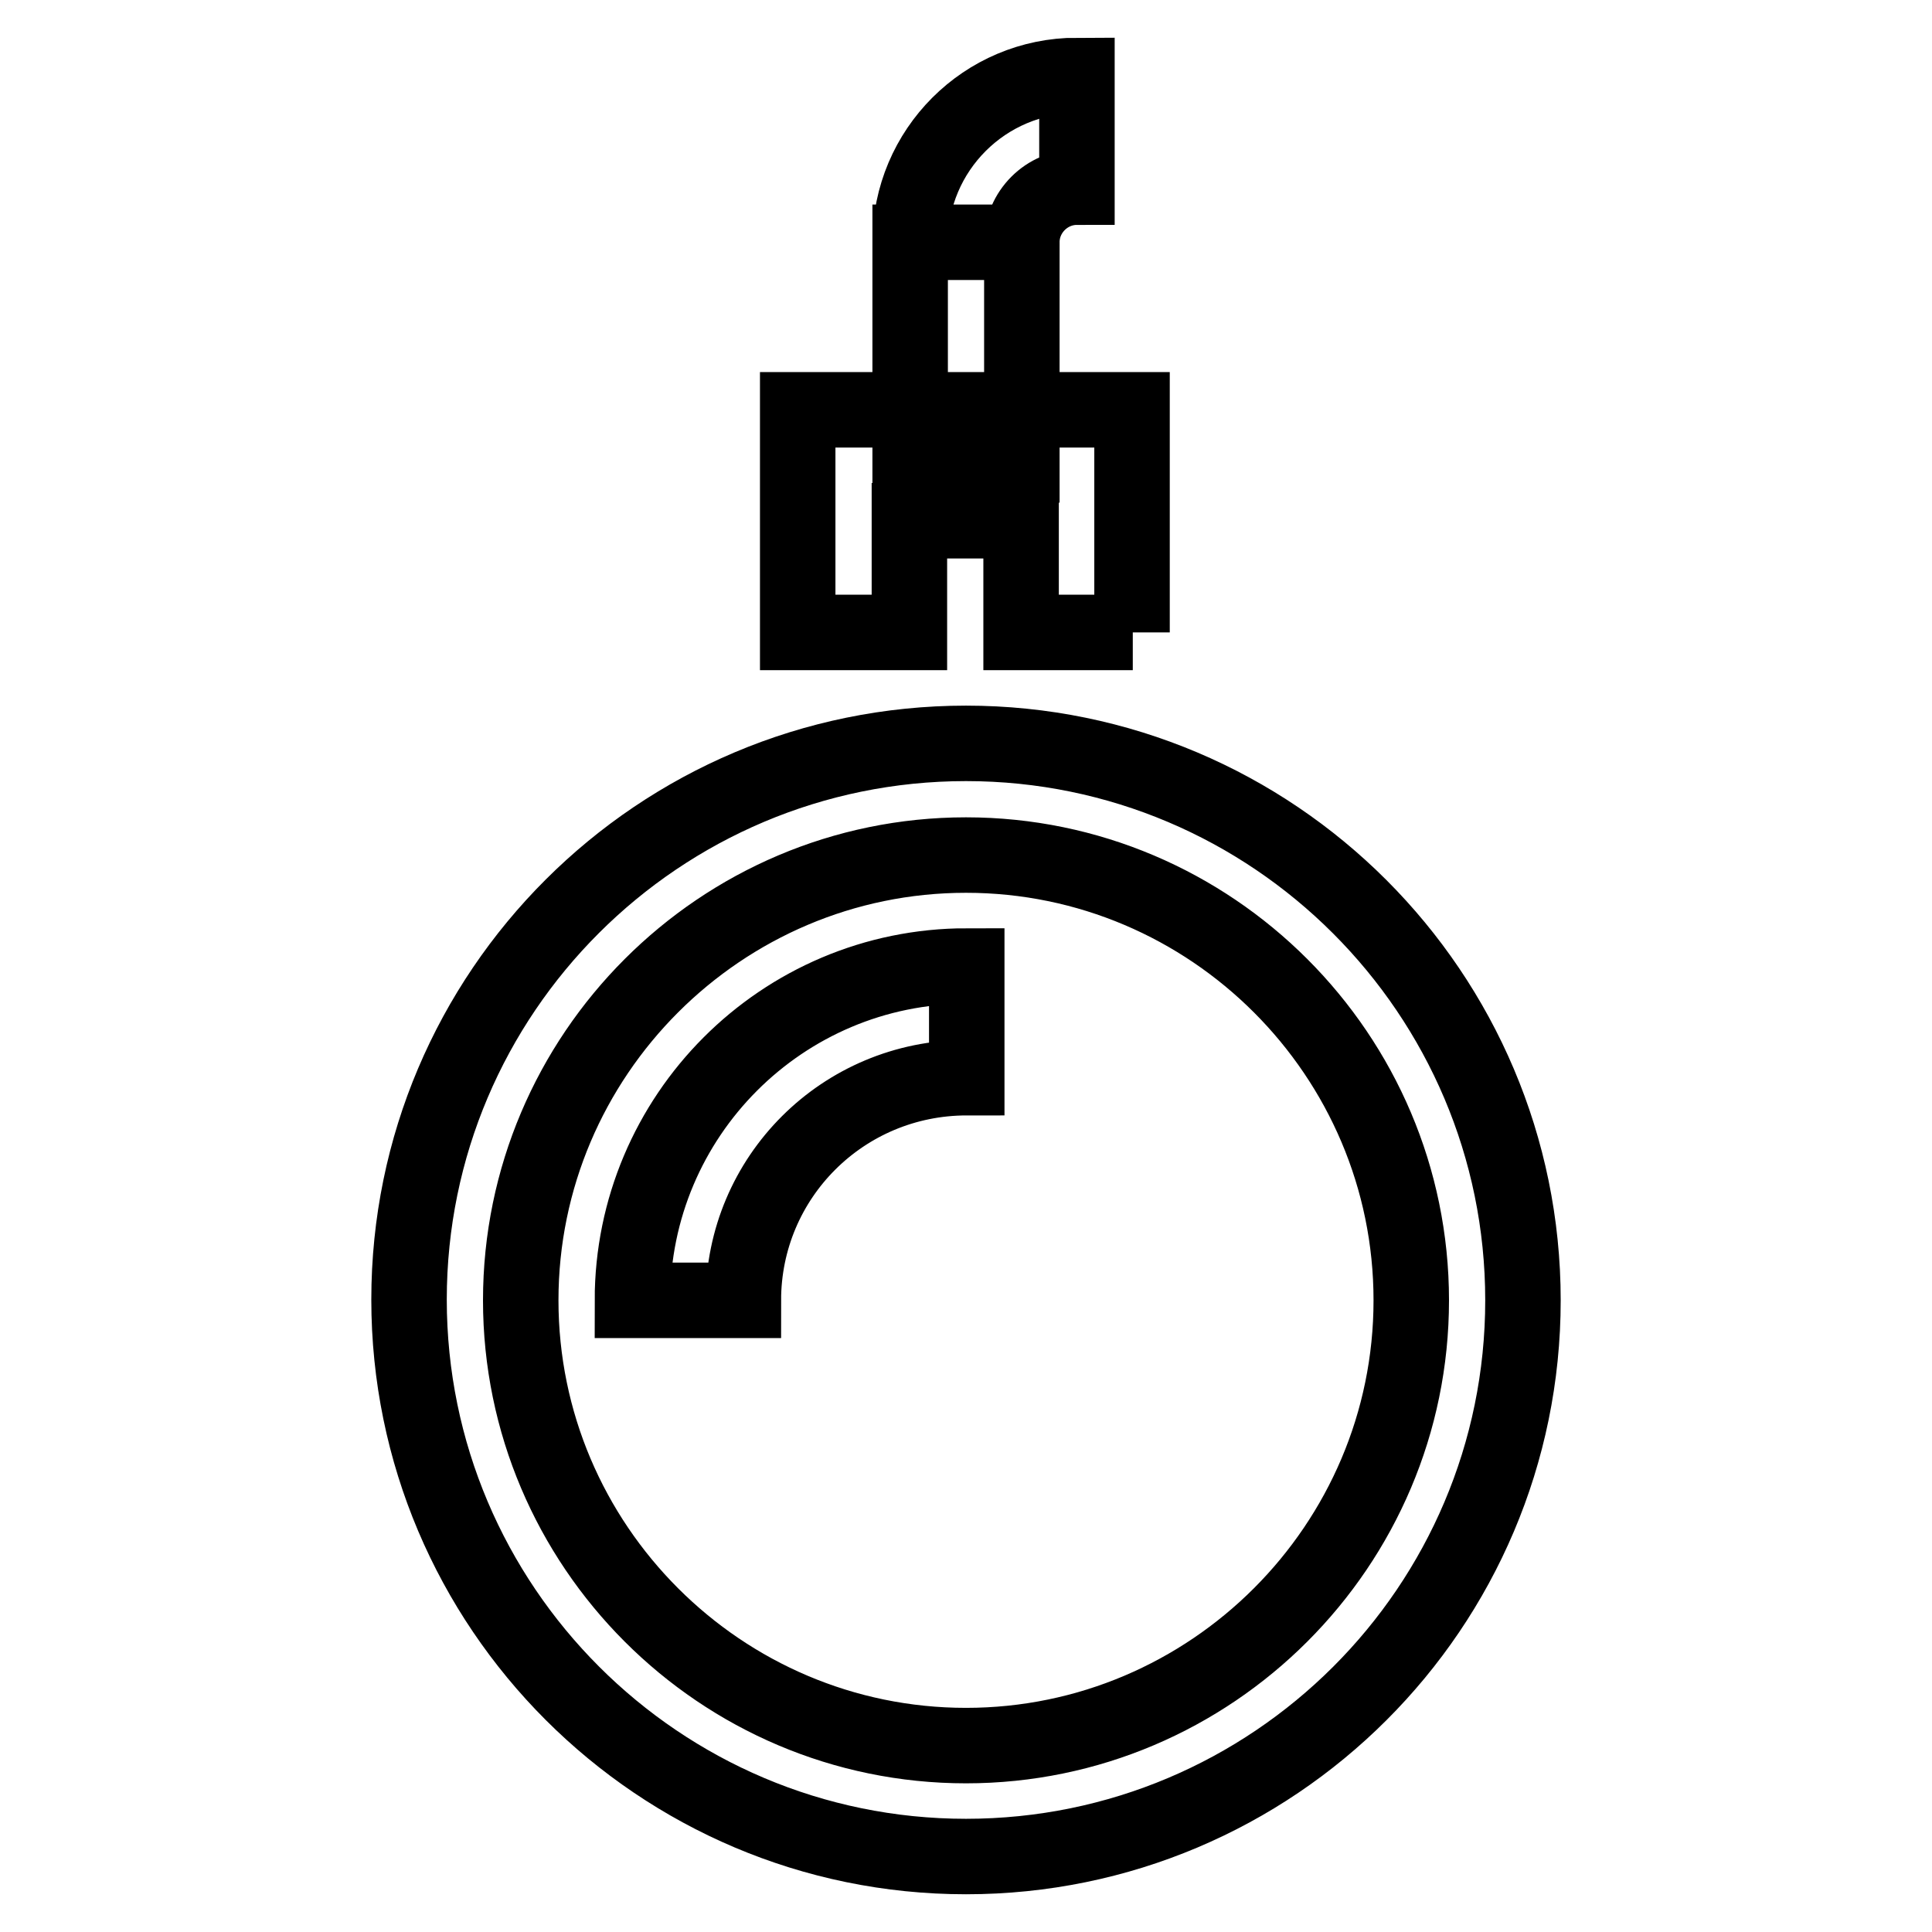 <?xml version="1.0" encoding="utf-8"?>
<!-- Svg Vector Icons : http://www.onlinewebfonts.com/icon -->
<!DOCTYPE svg PUBLIC "-//W3C//DTD SVG 1.1//EN" "http://www.w3.org/Graphics/SVG/1.1/DTD/svg11.dtd">
<svg version="1.1" xmlns="http://www.w3.org/2000/svg" xmlns:xlink="http://www.w3.org/1999/xlink" x="0px" y="0px" viewBox="0 0 256 256" enable-background="new 0 0 256 256" xml:space="preserve">
<g> <path stroke-width="10" fill-opacity="0" stroke="#000000"  d="M128,246c-40.7,0-73.8-33.1-73.8-73.8S87.3,98.5,128,98.5c40.7,0,73.8,33.1,73.8,73.8S168.7,246,128,246z  M128,113.3c-32.5,0-59,26.5-59,59s26.5,59,59,59s59-26.5,59-59S160.5,113.3,128,113.3z M98.5,172.3H83.8 c0-24.4,19.8-44.3,44.3-44.3v14.8C111.7,142.8,98.5,156,98.5,172.3z M150.1,83.8h-14.8V69h-14.8v14.8h-14.8V54.3h44.3V83.8z  M120.6,32.1h14.8v29.5h-14.8V32.1z M135.4,32.1h-14.8c0-12.2,9.9-22.1,22.1-22.1v14.8C138.7,24.8,135.4,28.1,135.4,32.1z"/></g>
</svg>